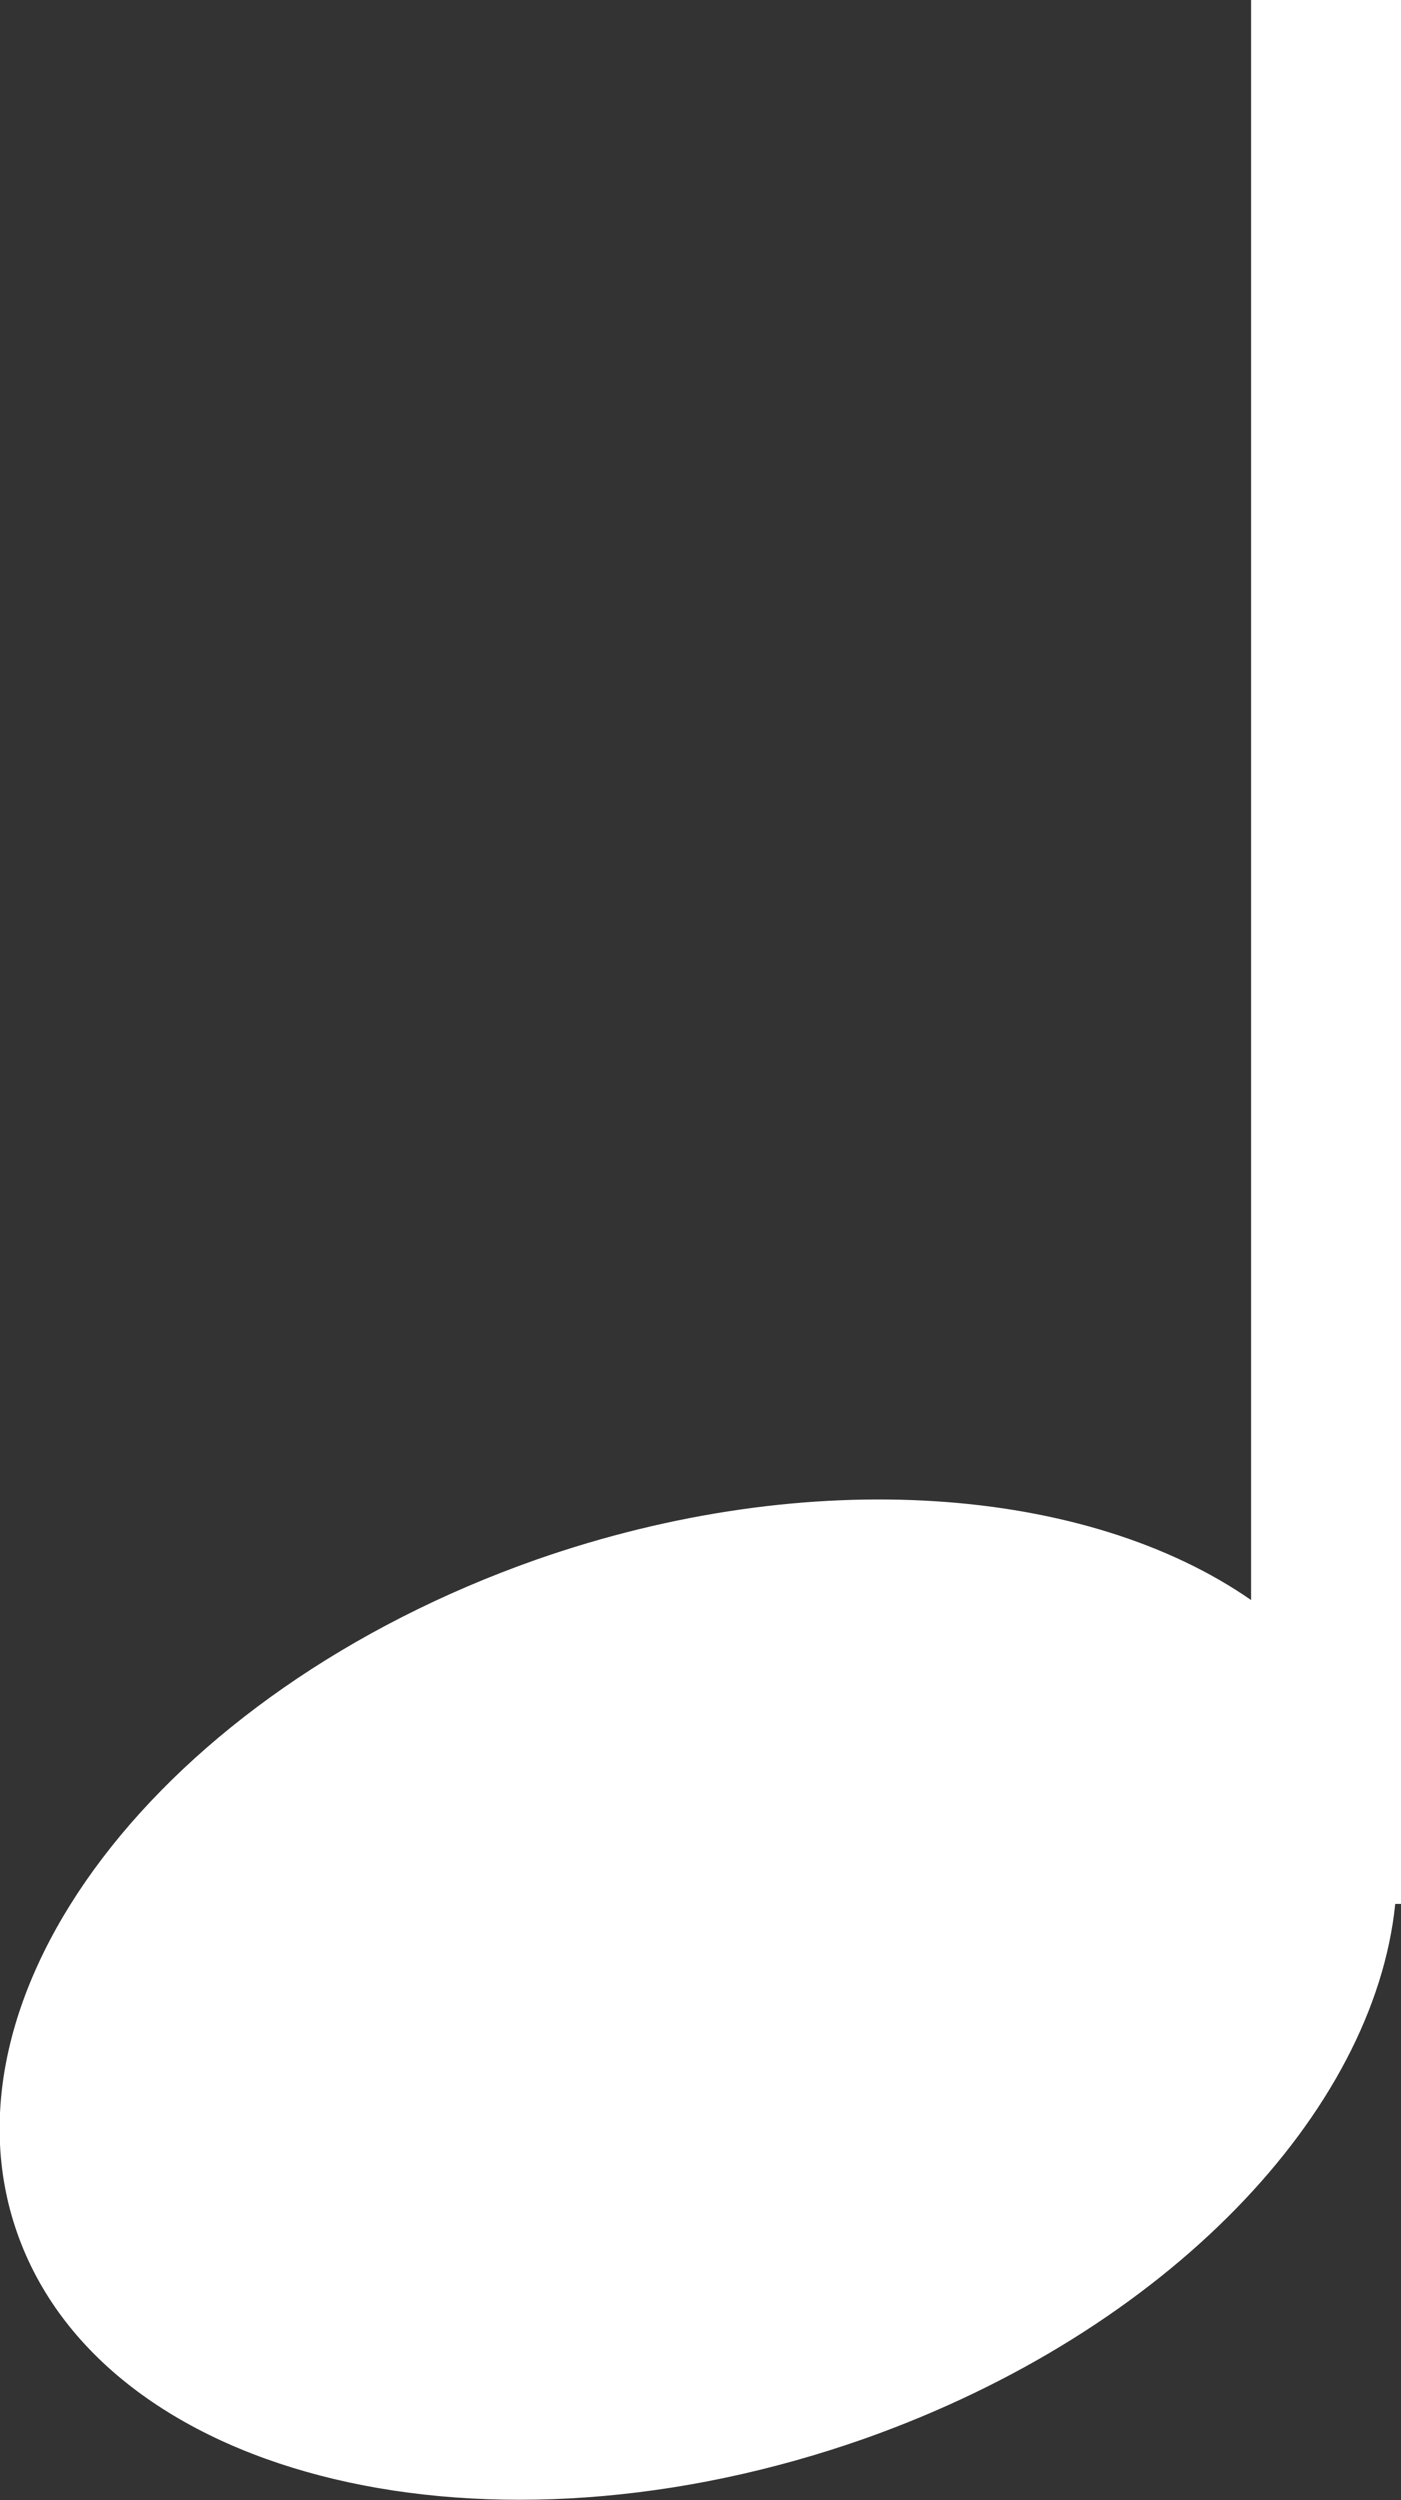 <?xml version="1.0" encoding="UTF-8"?><svg id="_レイヤー_2" xmlns="http://www.w3.org/2000/svg" viewBox="0 0 7.29 13"><rect x="0" y="0" width="7.29" height="13" fill="#333333" stroke="none"/><defs><style>.cls-1{fill:#fff;}</style></defs><g id="_コンテンツ"><path class="cls-1" d="m7.29,0h-.78v8.32c-.85-.59-2.29-.71-3.72-.21C.83,8.8-.37,10.38.1,11.64s2.44,1.73,4.4,1.04c1.58-.56,2.65-1.7,2.76-2.78h.03V0Z"/></g></svg>